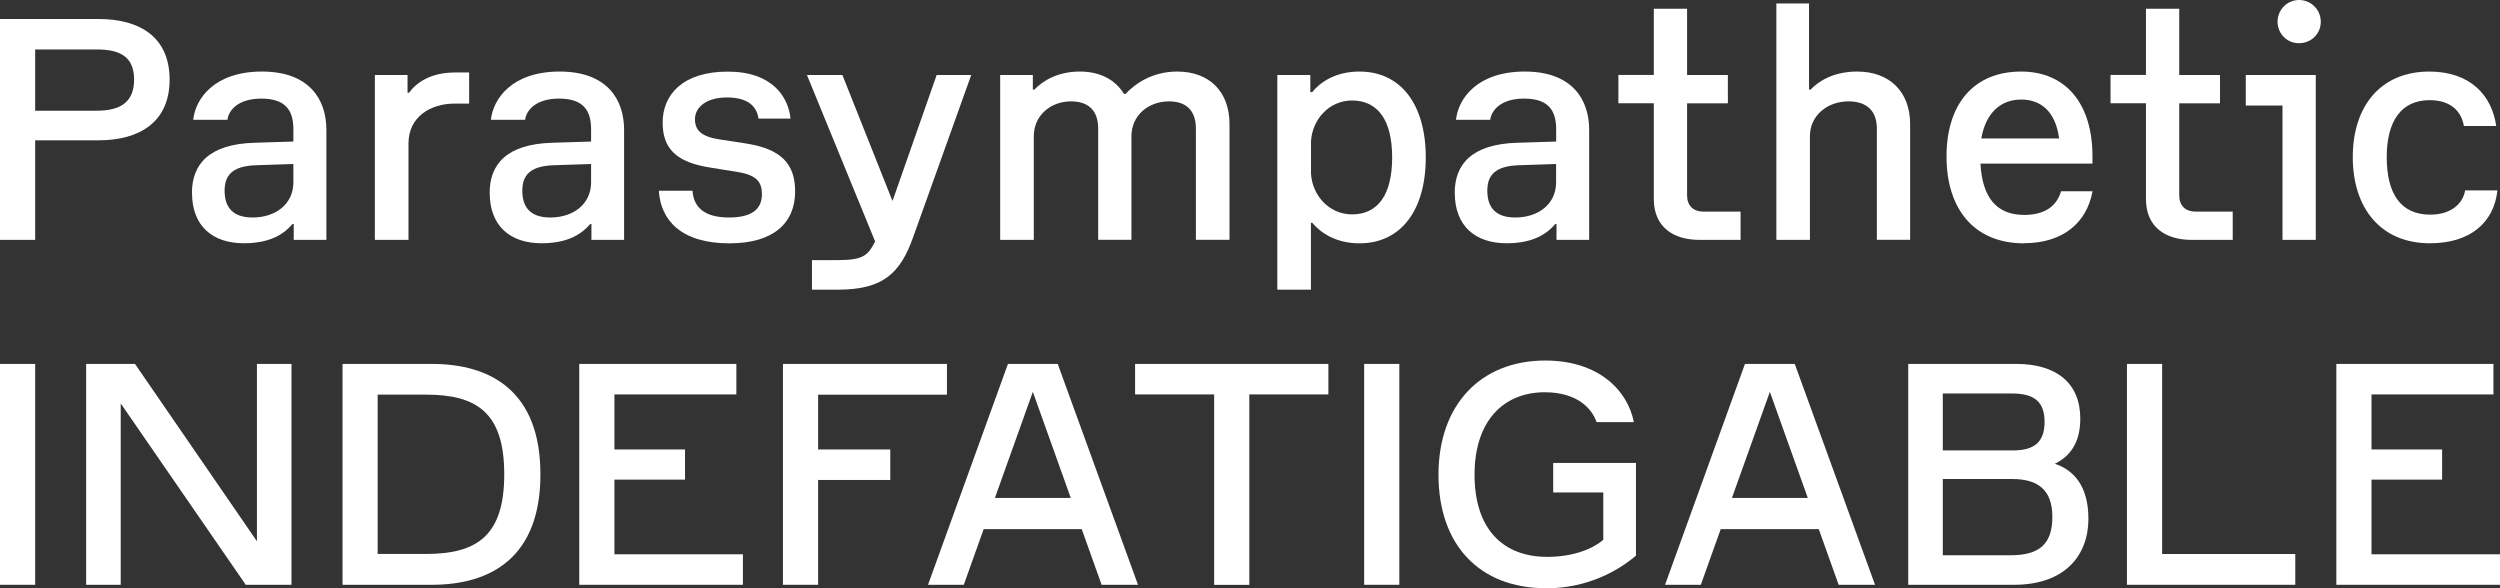 <?xml version="1.0" encoding="UTF-8"?>
<svg id="Layer_2" data-name="Layer 2" xmlns="http://www.w3.org/2000/svg" viewBox="0 0 369.66 86.98">
  <rect x="0" y="0" width="369.66" height="86.98" fill="#333333" stroke="none"/>
  <defs>
    <style>
      .cls-1 {
        fill: #fff;
      }
    </style>
  </defs>
  <g id="Transfer">
    <g>
      <path class="cls-1" d="M0,2.81h14.54c6.26,0,10.54,2.76,10.54,8.97s-4.37,8.97-10.54,8.97H5.2v14.72H0V2.81ZM5.2,7.31v9.06h9.06c3.4,0,5.57-1.15,5.57-4.6s-2.16-4.46-5.57-4.46H5.2Z"/>
      <path class="cls-1" d="M28.38,28.52c0-4.23,2.53-7.22,9.25-7.41l5.75-.18v-1.84c0-2.94-1.33-4.51-4.74-4.51s-4.83,1.7-5.01,3.13h-5.06c.32-3.08,3.08-7.13,10.17-7.13s9.52,4.23,9.52,8.6v16.29h-4.83v-2.35h-.18c-1.1,1.29-3.04,2.85-7.18,2.85-4.69,0-7.68-2.58-7.68-7.45ZM37.95,24.43c-3.63.09-4.74,1.52-4.74,3.77,0,2.62,1.38,3.96,4.14,3.96,3.4,0,6.03-1.98,6.03-5.2v-2.71l-5.43.18Z"/>
      <path class="cls-1" d="M60.4,35.47h-4.97V11.09h4.83v2.62h.23c1.01-1.43,3.13-2.99,6.76-2.99h2.12v4.6h-2.16c-3.59,0-6.81,1.98-6.81,5.89v14.26Z"/>
      <path class="cls-1" d="M72.4,28.52c0-4.23,2.53-7.22,9.25-7.41l5.75-.18v-1.84c0-2.94-1.33-4.51-4.74-4.51s-4.83,1.7-5.01,3.13h-5.06c.32-3.08,3.08-7.13,10.17-7.13s9.52,4.23,9.52,8.6v16.29h-4.83v-2.35h-.18c-1.1,1.29-3.04,2.85-7.18,2.85-4.69,0-7.68-2.58-7.68-7.45ZM81.97,24.43c-3.63.09-4.74,1.52-4.74,3.77,0,2.62,1.38,3.96,4.14,3.96,3.4,0,6.03-1.98,6.03-5.2v-2.71l-5.43.18Z"/>
      <path class="cls-1" d="M97.43,28.2h4.97c.14,2.39,1.7,3.96,5.38,3.96,3.4,0,4.88-1.24,4.88-3.45,0-1.75-.74-2.81-3.54-3.27l-3.96-.64c-5.29-.78-7.18-2.94-7.18-6.67,0-4.14,2.99-7.54,9.62-7.54s8.97,3.77,9.29,6.95h-4.74c-.23-1.84-1.61-3.13-4.65-3.13s-4.74,1.43-4.74,3.22c0,1.61.92,2.58,3.68,2.99l3.91.6c5.24.83,7.22,3.08,7.22,7.08,0,4.65-3.17,7.68-9.71,7.68-7.18,0-10.17-3.45-10.44-7.77Z"/>
      <path class="cls-1" d="M123.92,42.83h-3.86v-4.37h3.91c3.77,0,4.42-.78,5.43-2.76l-10.08-24.61h5.24l7.41,18.63,6.53-18.63h5.11l-8.6,24.01c-1.89,5.29-4.42,7.73-11.09,7.73Z"/>
      <path class="cls-1" d="M152.86,35.47h-4.97V11.09h4.83v2.16h.23c1.15-1.2,3.31-2.67,6.72-2.67,2.99,0,5.24,1.2,6.53,3.31h.23c1.33-1.43,3.86-3.31,7.64-3.31,4.78,0,7.73,2.99,7.73,7.77v17.11h-4.97v-16.47c0-2.39-1.2-4-3.96-4-3.13,0-5.57,2.12-5.57,5.15v15.32h-4.92v-16.47c0-2.39-1.2-4-4-4-3.08,0-5.52,2.12-5.52,5.15v15.32Z"/>
      <path class="cls-1" d="M193.84,32.94v9.89h-4.97V11.09h4.88v2.53h.28c1.15-1.43,3.4-3.04,6.99-3.04,6.12,0,9.8,4.88,9.8,12.7s-3.68,12.7-9.8,12.7c-3.59,0-5.84-1.66-6.99-3.04h-.18ZM199.92,31.7c3.82,0,5.93-2.9,5.93-8.42s-2.12-8.42-5.93-8.42c-3.4,0-5.89,2.81-6.07,6.03v4.78c.18,3.22,2.67,6.03,6.07,6.03Z"/>
      <path class="cls-1" d="M215.1,28.52c0-4.23,2.53-7.22,9.25-7.41l5.75-.18v-1.84c0-2.94-1.33-4.51-4.74-4.51s-4.83,1.7-5.01,3.13h-5.06c.32-3.08,3.08-7.13,10.17-7.13s9.52,4.23,9.52,8.6v16.29h-4.83v-2.35h-.18c-1.1,1.29-3.04,2.85-7.18,2.85-4.69,0-7.68-2.58-7.68-7.45ZM224.66,24.43c-3.63.09-4.74,1.52-4.74,3.77,0,2.62,1.38,3.96,4.14,3.96,3.4,0,6.03-1.98,6.03-5.2v-2.71l-5.43.18Z"/>
      <path class="cls-1" d="M257.37,35.47h-6.07c-3.91,0-6.76-1.93-6.76-6.03v-14.17h-5.24v-4.19h5.24V1.29h4.92v9.8h6.03v4.19h-6.03v13.62c0,1.47.87,2.39,2.44,2.39h5.47v4.19Z"/>
      <path class="cls-1" d="M267.63,35.47h-4.97V.51h4.83v12.74h.23c1.15-1.2,3.31-2.67,6.9-2.67,4.78,0,7.82,2.99,7.82,7.77v17.11h-4.92v-16.47c0-2.39-1.29-4-4.19-4-3.17,0-5.71,2.12-5.71,5.15v15.32Z"/>
      <path class="cls-1" d="M299.28,35.98c-7.41,0-11.46-5.11-11.46-12.84s4-12.56,11.04-12.56c6.58,0,10.54,4.74,10.54,12.51v1.1h-16.56c.28,5.11,2.44,7.59,6.49,7.59,2.81,0,4.74-1.15,5.43-3.5h4.65c-.83,4.6-4.32,7.68-10.12,7.68ZM292.97,20.47h11.5c-.51-3.86-2.58-5.75-5.61-5.75s-5.25,1.98-5.89,5.75Z"/>
      <path class="cls-1" d="M330.14,35.47h-6.07c-3.91,0-6.76-1.93-6.76-6.03v-14.17h-5.24v-4.19h5.24V1.29h4.92v9.8h6.03v4.19h-6.03v13.62c0,1.47.87,2.39,2.44,2.39h5.47v4.19Z"/>
      <path class="cls-1" d="M332.07,11.09h10.35v24.38h-4.92V15.6h-5.43v-4.51ZM339.94,0c1.79,0,3.22,1.43,3.22,3.22s-1.43,3.17-3.22,3.17-3.17-1.43-3.17-3.17,1.38-3.22,3.17-3.22Z"/>
      <path class="cls-1" d="M364.32,18.63c-.37-2.21-1.98-3.82-5.06-3.82-4.23,0-6.35,3.13-6.35,8.42s1.98,8.51,6.44,8.51c3.04,0,4.83-1.61,5.15-3.59h4.78c-.51,4.74-4,7.82-9.98,7.82-7.32,0-11.41-5.24-11.41-12.74s4.09-12.65,11.32-12.65c6.03,0,9.25,3.5,9.89,8.05h-4.78Z"/>
      <path class="cls-1" d="M0,53.81h5.2v32.66H0v-32.66Z"/>
      <path class="cls-1" d="M17.85,59.65v26.82h-5.11v-32.66h7.22l18.03,26.22v-26.22h5.11v32.66h-6.76l-18.49-26.82Z"/>
      <path class="cls-1" d="M50.65,53.81h13.2c8.79,0,16.06,4.09,16.06,16.33s-7.27,16.33-16.06,16.33h-13.2v-32.66ZM55.84,58.36v23.55h7.13c7.54,0,11.59-2.67,11.59-11.78s-4.05-11.78-11.59-11.78h-7.13Z"/>
      <path class="cls-1" d="M85.65,53.81h23.23v4.51h-18.03v8.14h10.44v4.46h-10.44v11.04h19v4.51h-24.2v-32.66Z"/>
      <path class="cls-1" d="M115.78,53.81h24.24v4.55h-19.05v8.1h10.67v4.51h-10.67v15.5h-5.2v-32.66Z"/>
      <path class="cls-1" d="M159.94,78.24h-14.49l-2.94,8.23h-5.29l11.82-32.66h7.36l11.87,32.66h-5.38l-2.94-8.23ZM158.33,73.63l-5.61-15.69-5.61,15.69h11.23Z"/>
      <path class="cls-1" d="M167.85,53.81h28.57v4.51h-11.69v28.16h-5.2v-28.16h-11.69v-4.51Z"/>
      <path class="cls-1" d="M201.71,53.81h5.2v32.66h-5.2v-32.66Z"/>
      <path class="cls-1" d="M228.62,86.98c-9.85,0-15.92-6.39-15.92-16.79s6.3-16.88,15.78-16.88c7.91,0,12.19,4.42,13.11,9.11h-5.52c-.64-1.98-2.85-4.42-7.64-4.42-6.16,0-10.4,4.28-10.4,12.19s4.09,12.15,10.76,12.15c4.05,0,6.95-1.33,8.28-2.53v-6.99h-7.41v-4.37h12.24v13.71c-2.53,2.16-7.08,4.83-13.29,4.83Z"/>
      <path class="cls-1" d="M268.92,78.24h-14.49l-2.94,8.23h-5.29l11.82-32.66h7.36l11.87,32.66h-5.38l-2.94-8.23ZM267.31,73.63l-5.61-15.69-5.61,15.69h11.23Z"/>
      <path class="cls-1" d="M282.16,53.81h15.96c5.93,0,9.48,2.81,9.48,8.1,0,3.86-1.79,5.7-3.77,6.67,2.67.87,4.97,3.13,4.97,8.14,0,5.38-3.45,9.75-11,9.75h-15.64v-32.66ZM287.27,58.18v8.42h10.4c3.13,0,4.65-1.24,4.65-4.23s-1.56-4.19-4.83-4.19h-10.21ZM287.27,70.83v11.27h10.08c4.28,0,6.12-1.75,6.12-5.66s-2.02-5.61-5.94-5.61h-10.26Z"/>
      <path class="cls-1" d="M339.39,86.47h-24.89v-32.66h5.2v28.11h19.69v4.55Z"/>
      <path class="cls-1" d="M345.46,53.81h23.23v4.51h-18.03v8.14h10.44v4.46h-10.44v11.04h19v4.51h-24.2v-32.66Z"/>
    </g>
  </g>
</svg>